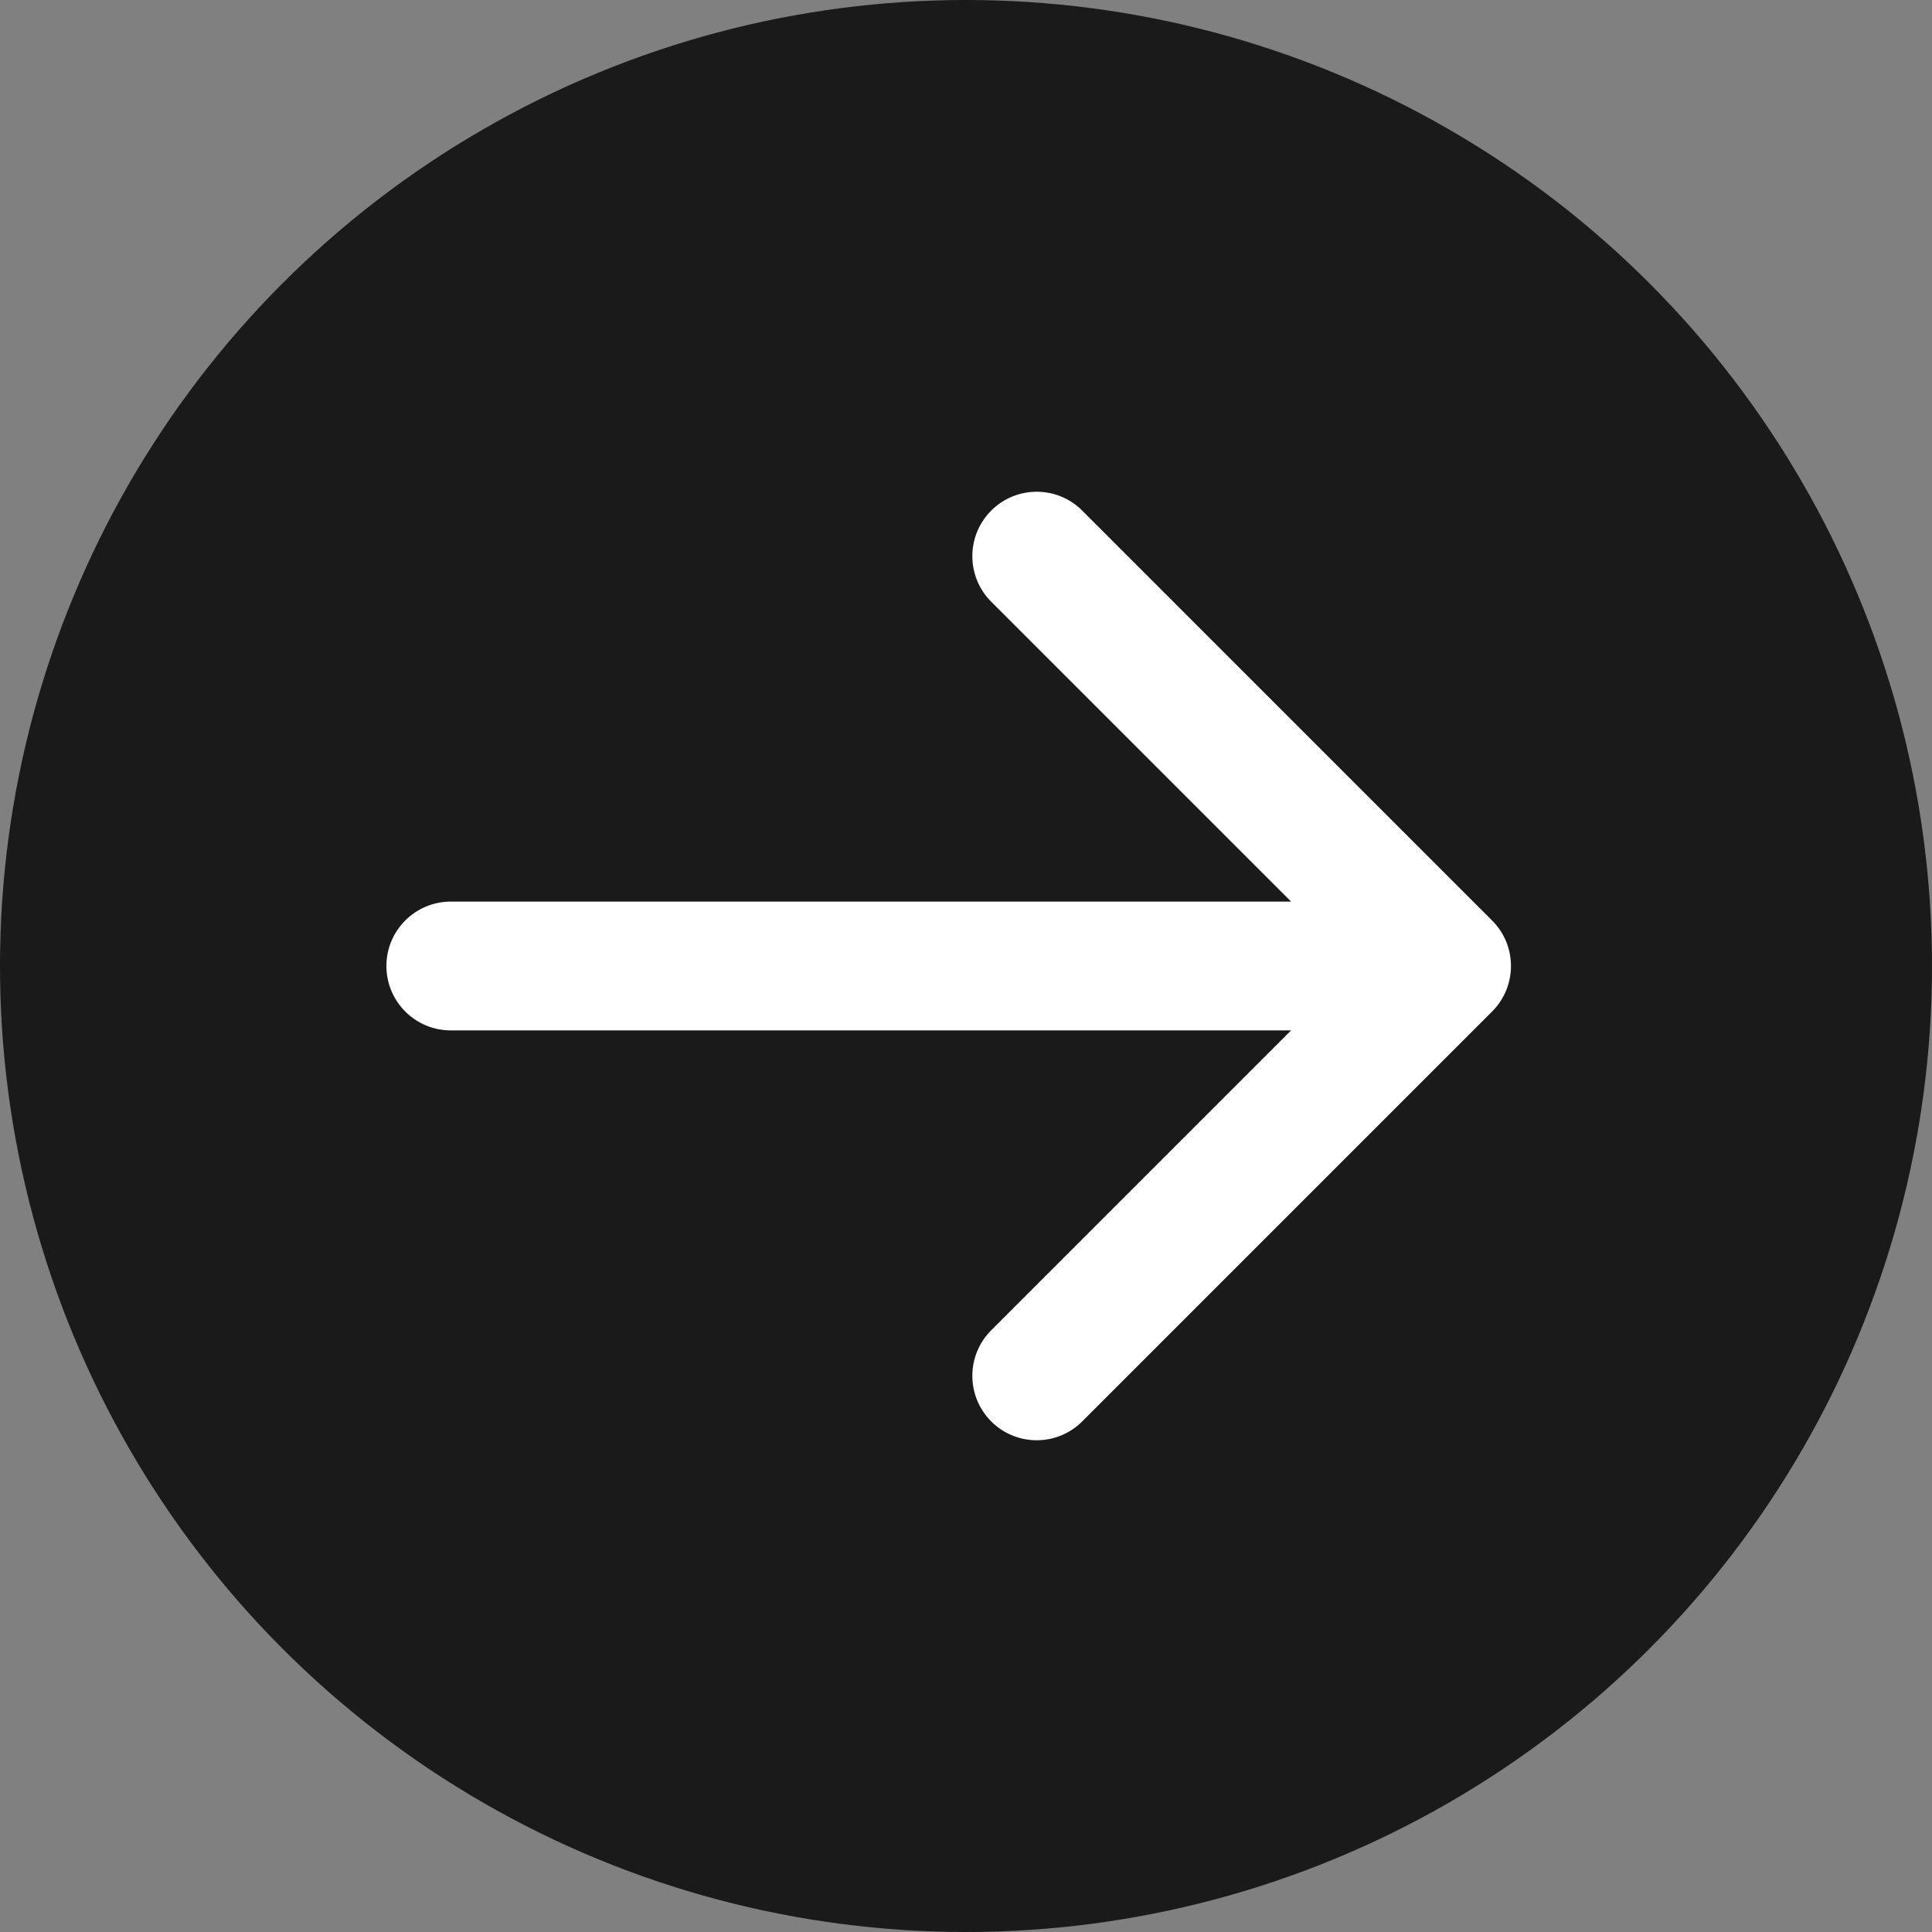 <?xml version="1.0" encoding="UTF-8"?> <svg xmlns="http://www.w3.org/2000/svg" width="30" height="30" viewBox="0 0 30 30" fill="none"><rect x="0" y="0" width="30" height="30" fill="#808080" stroke="none"/><circle cx="15" cy="15" r="15" fill="#1A1A1A"></circle><path d="M7 14C6.448 14 6 14.448 6 15C6 15.552 6.448 16 7 16V14ZM23.169 15.707C23.56 15.317 23.56 14.683 23.169 14.293L16.805 7.929C16.415 7.538 15.781 7.538 15.391 7.929C15.001 8.319 15.001 8.953 15.391 9.343L21.048 15L15.391 20.657C15.001 21.047 15.001 21.68 15.391 22.071C15.781 22.462 16.415 22.462 16.805 22.071L23.169 15.707ZM7 16L22.462 16V14H7V16Z" fill="white"></path></svg> 